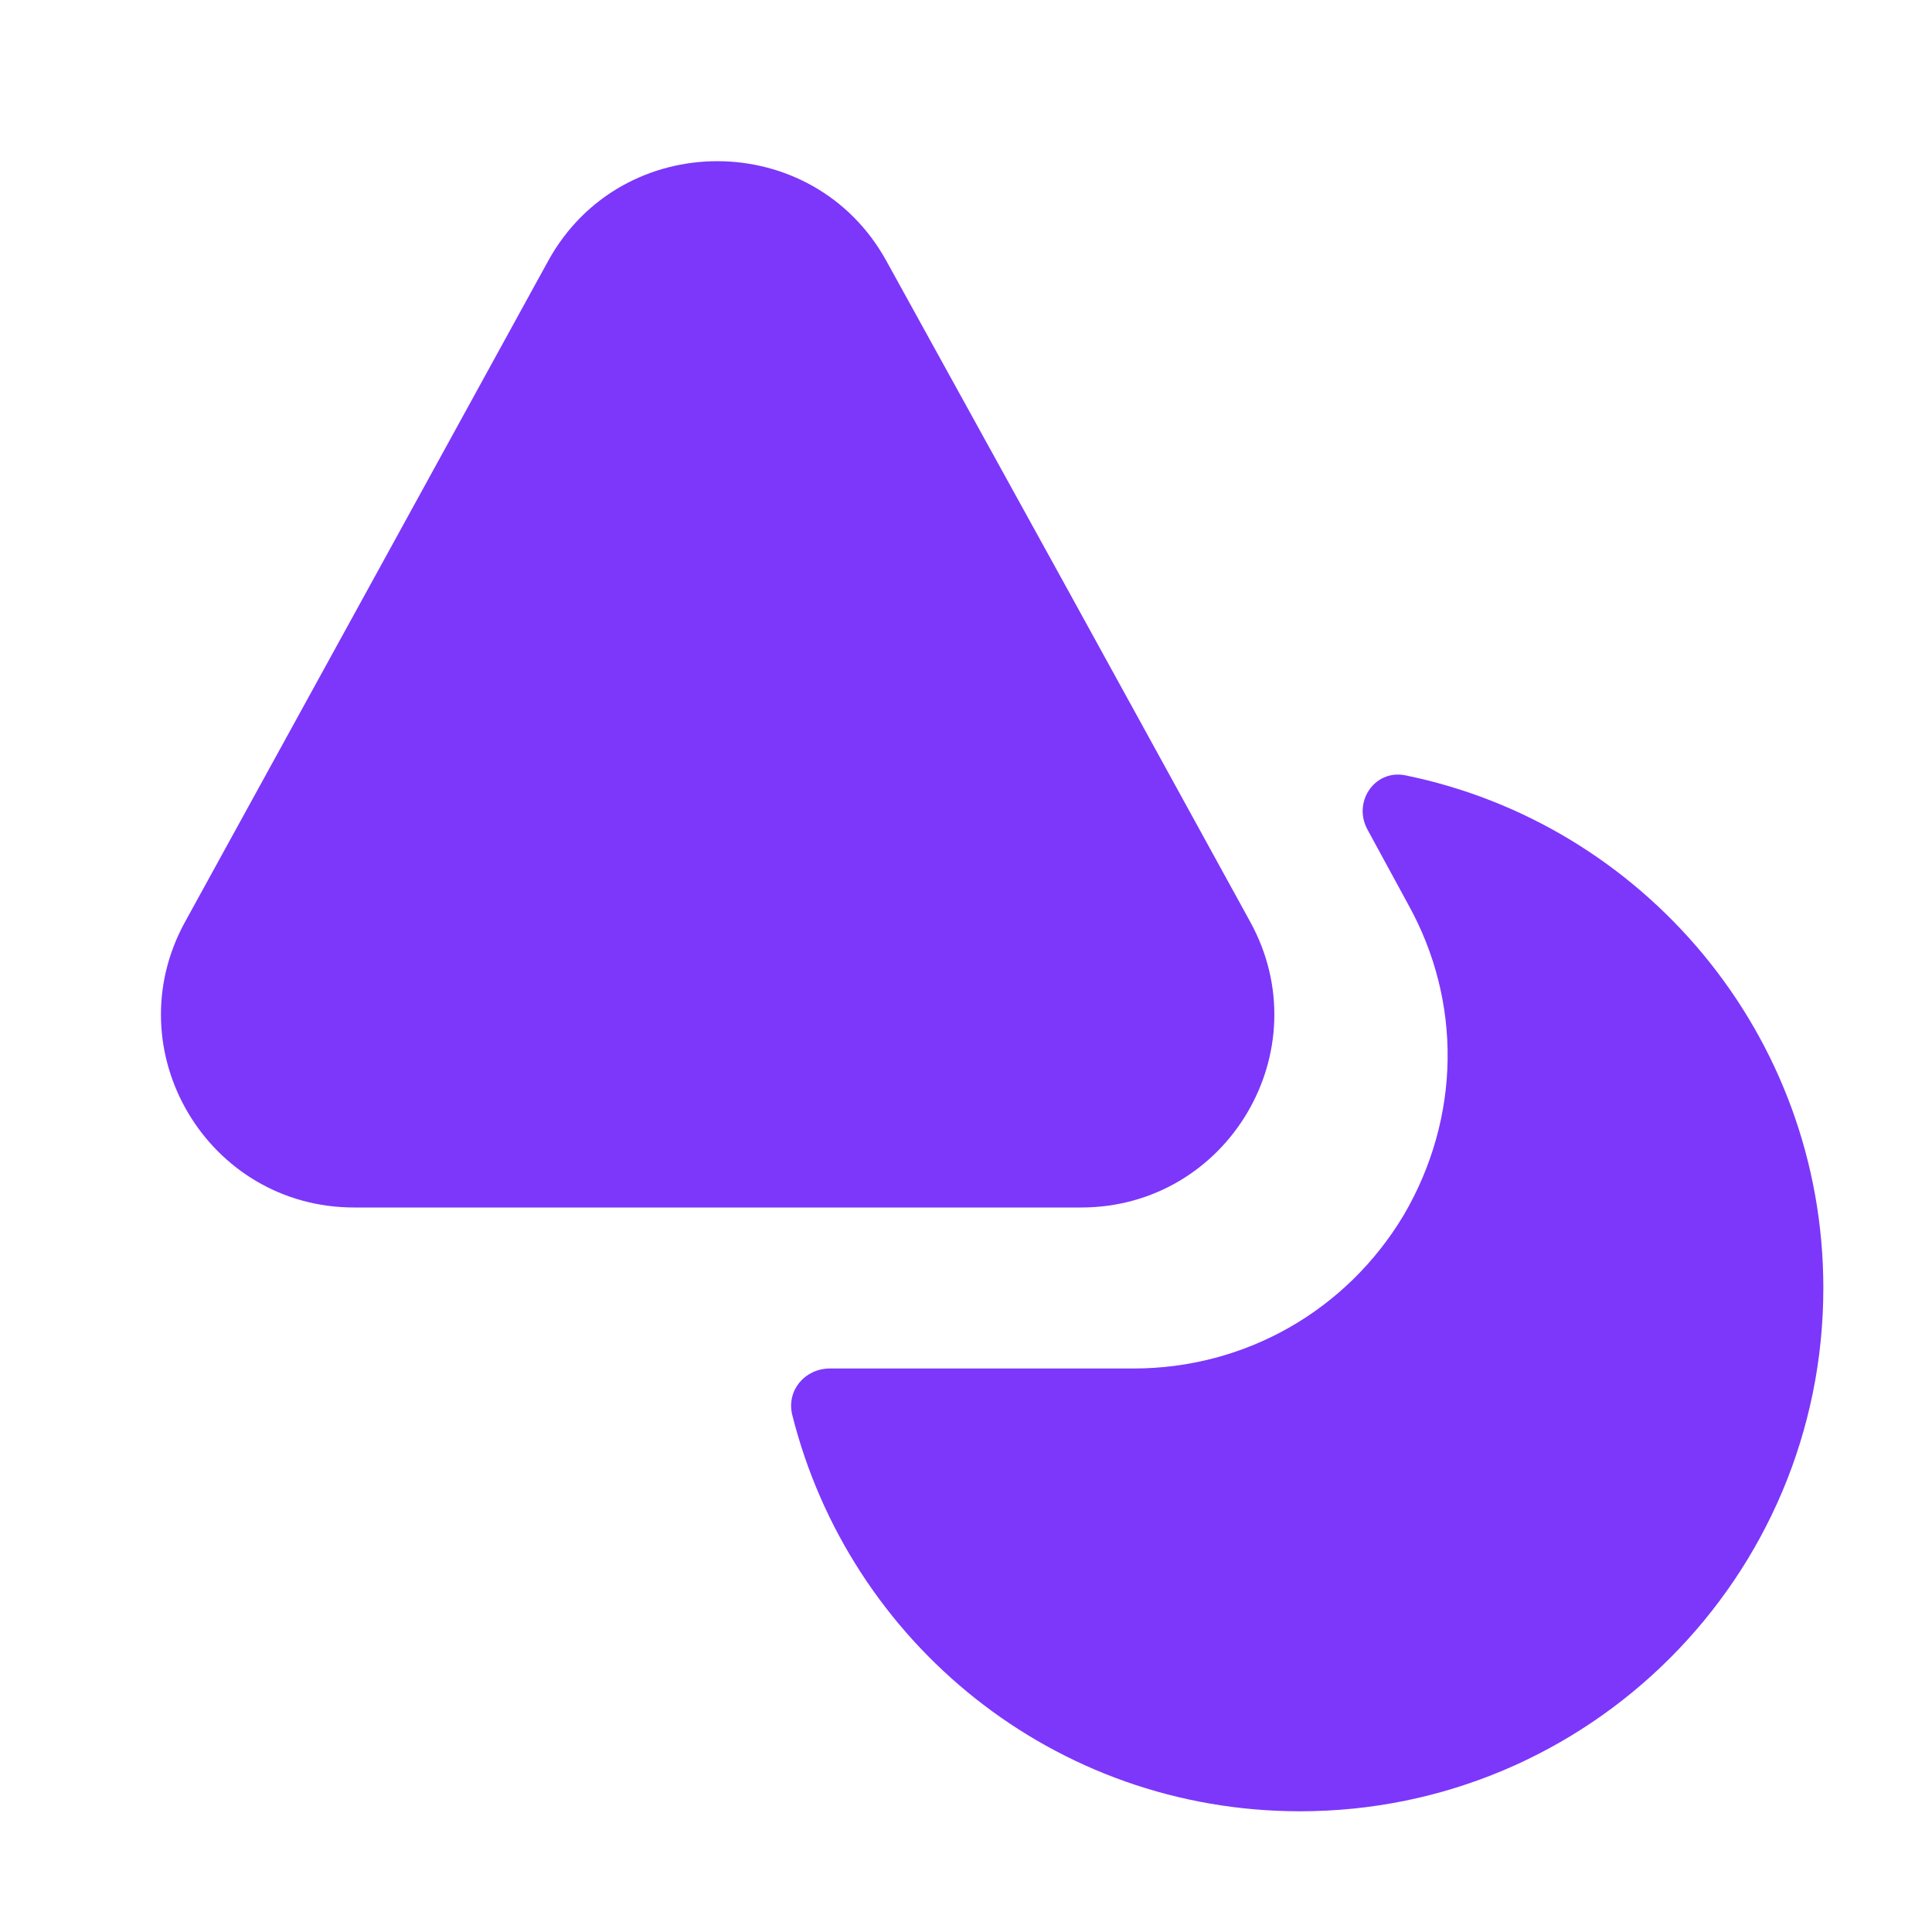 <svg width="33" height="33" viewBox="0 0 33 33" fill="none" xmlns="http://www.w3.org/2000/svg">
<path d="M18.466 20.625H6.05C3.547 20.625 1.952 17.944 3.162 15.744L6.366 9.914L9.364 4.455C10.615 2.186 13.887 2.186 15.139 4.455L18.15 9.914L19.594 12.54L21.354 15.744C22.564 17.944 20.969 20.625 18.466 20.625Z" fill="#7C37FA"/>
<path d="M31.144 22C31.144 26.936 27.143 30.938 22.206 30.938C18.013 30.938 14.506 28.064 13.53 24.159C13.434 23.746 13.75 23.375 14.176 23.375H19.36C21.271 23.375 23.004 22.385 23.98 20.749C24.943 19.099 24.984 17.119 24.049 15.441L23.361 14.176C23.1 13.709 23.471 13.145 23.994 13.241C28.064 14.066 31.144 17.669 31.144 22Z" fill="#7C37FA"/>
</svg>
